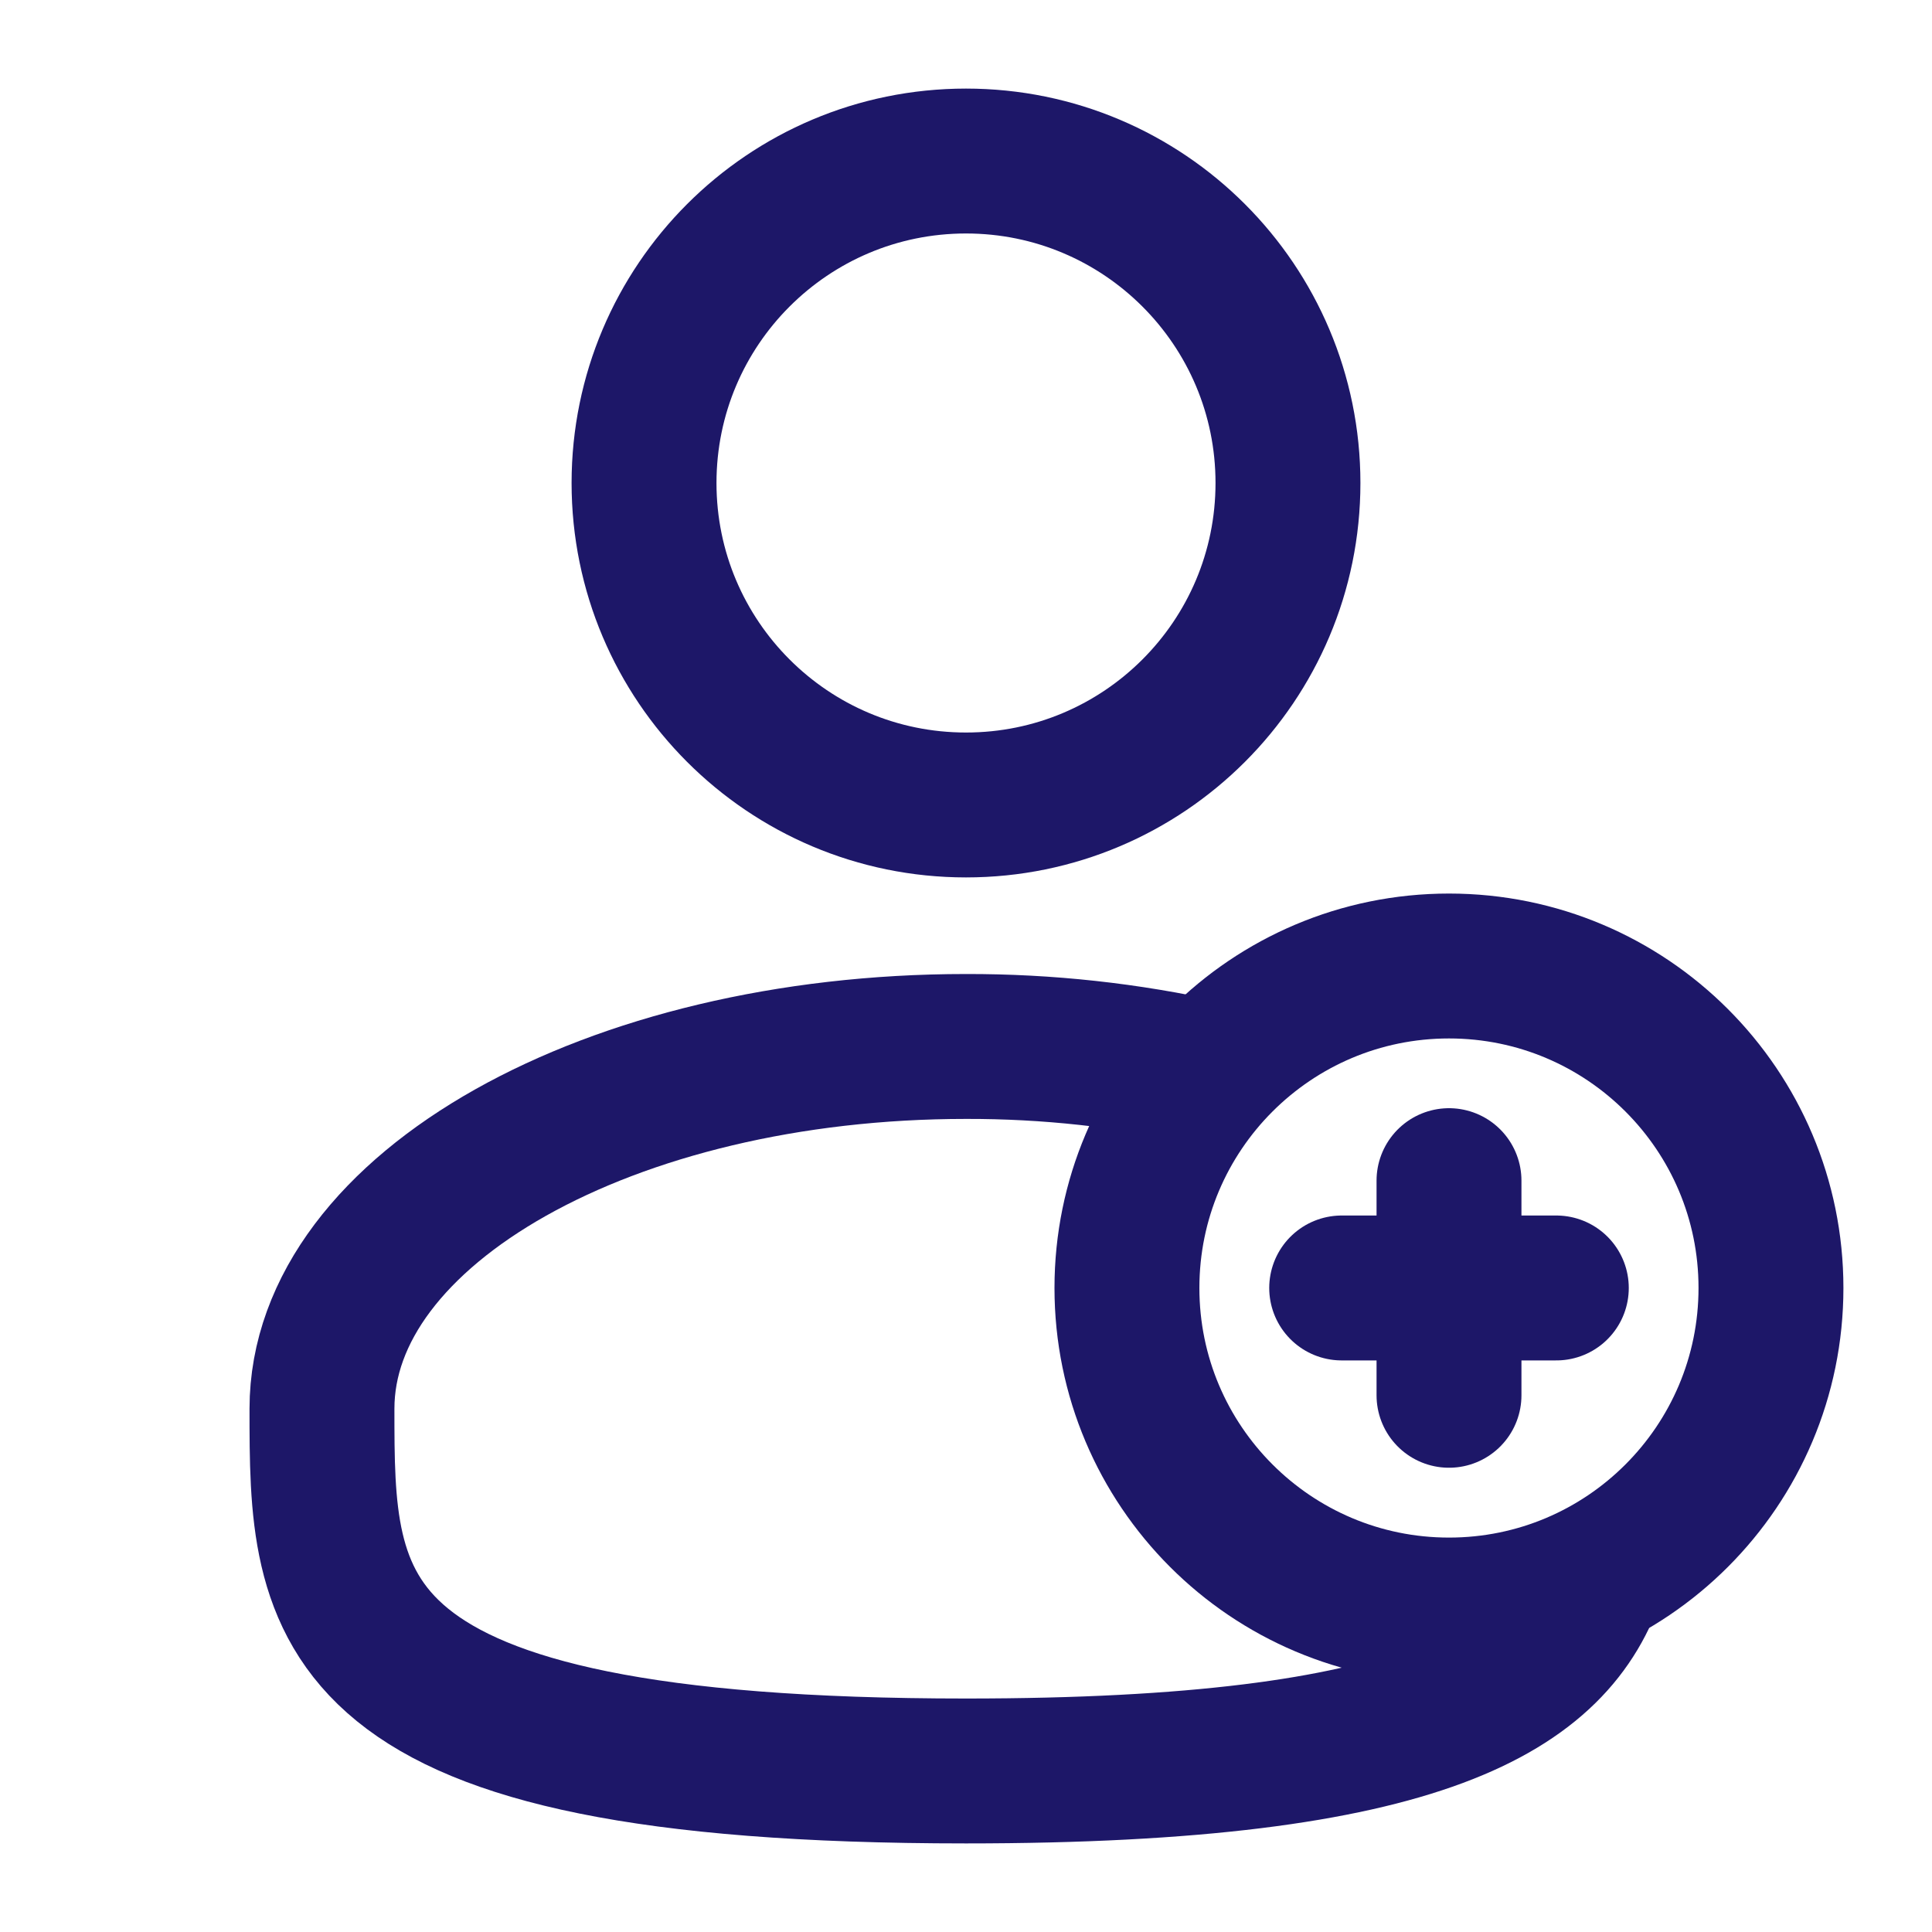 <svg width="20" height="20" viewBox="0 0 20 20" fill="none" xmlns="http://www.w3.org/2000/svg">
<path d="M10 8.333C11.841 8.333 13.333 6.841 13.333 5C13.333 3.159 11.841 1.667 10 1.667C8.159 1.667 6.667 3.159 6.667 5C6.667 6.841 8.159 8.333 10 8.333Z" stroke="#1D1768" stroke-width="1.5"/>
<path d="M12.5 11.106C11.679 10.922 10.841 10.831 10 10.833C6.318 10.833 3.333 12.512 3.333 14.583C3.333 16.654 3.333 18.333 10 18.333C14.739 18.333 16.109 17.485 16.506 16.25" stroke="#1D1768" stroke-width="1.5"/>
<path d="M15 16.667C16.841 16.667 18.333 15.174 18.333 13.333C18.333 11.492 16.841 10 15 10C13.159 10 11.666 11.492 11.666 13.333C11.666 15.174 13.159 16.667 15 16.667Z" stroke="#1D1768" stroke-width="1.5"/>
<path d="M15 12.222V14.444M13.889 13.333H16.111" stroke="#1D1768" stroke-width="1.5" stroke-linecap="round" stroke-linejoin="round"/>
</svg>
